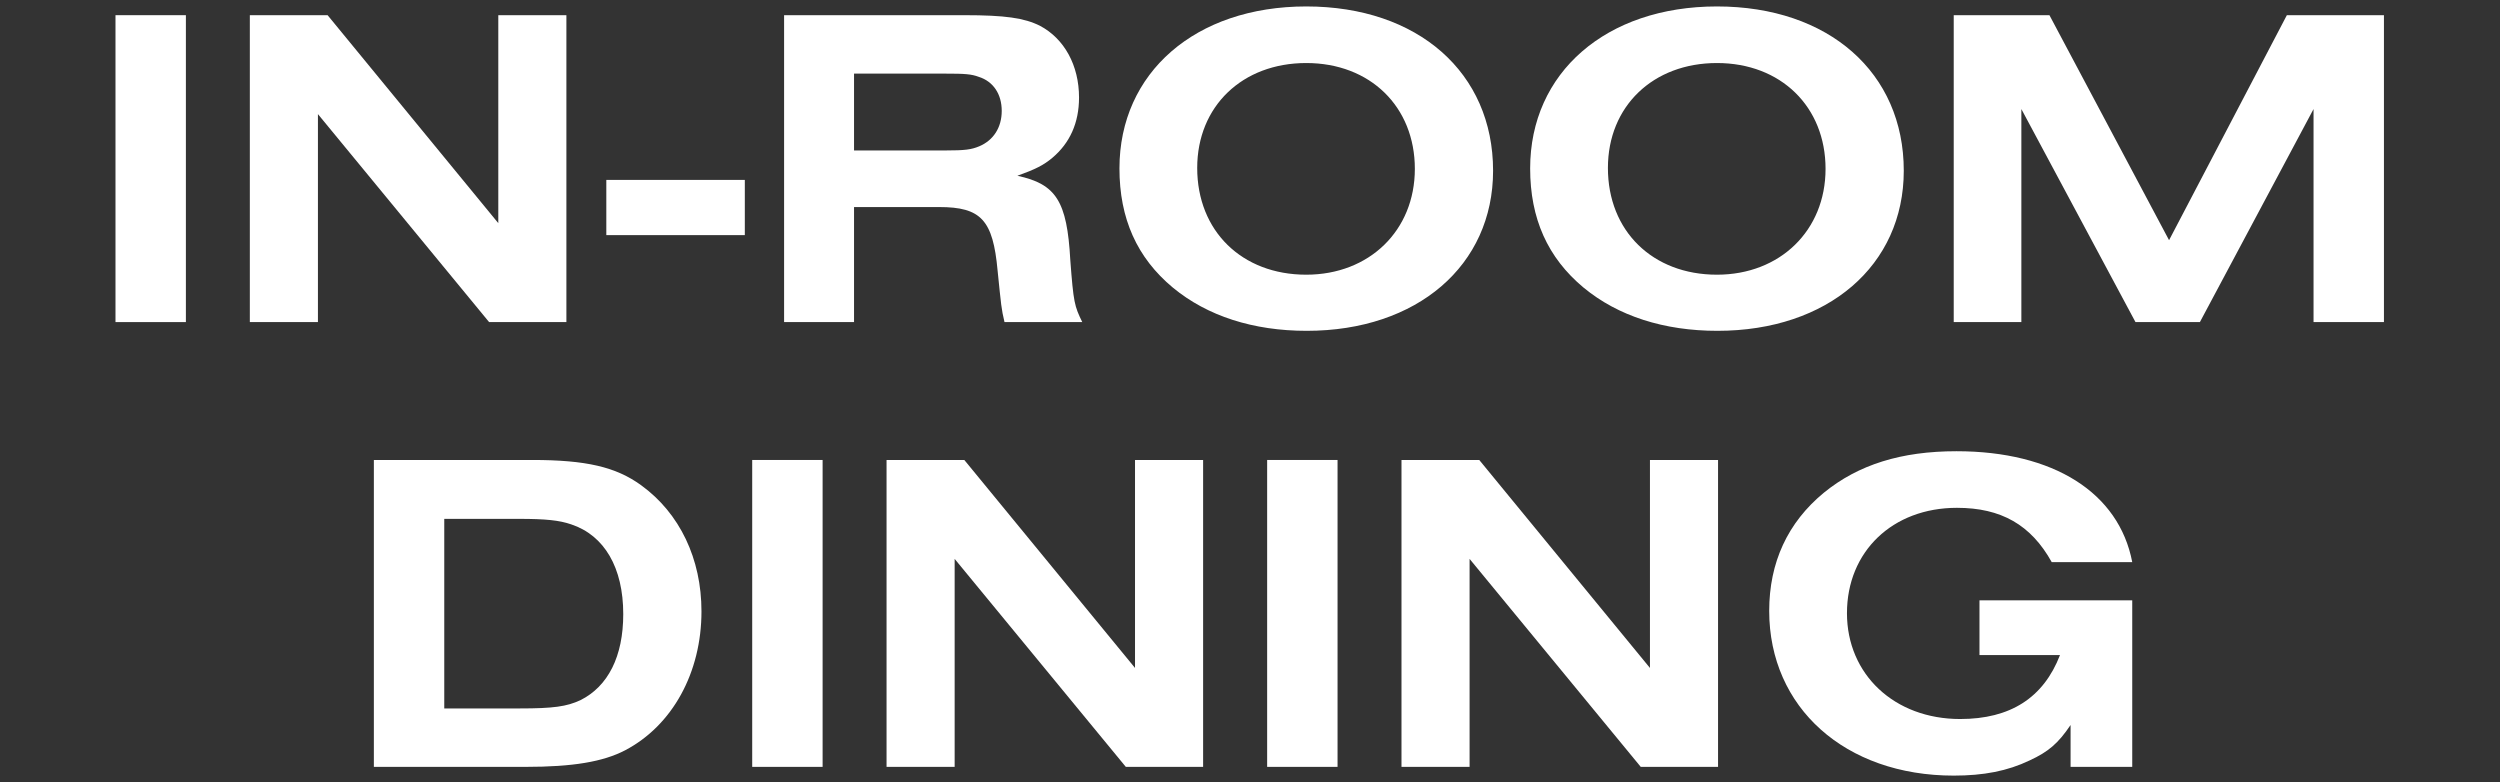 <?xml version="1.0" encoding="UTF-8"?> <svg xmlns="http://www.w3.org/2000/svg" width="163" height="51" viewBox="0 0 163 51" fill="none"><rect x="0" y="0" width="163" height="51" fill="#333333" stroke="none"/><path d="M7.53 21V0.99H12.12V21H7.53Z" fill="white"></path><path d="M16.289 21V0.99H21.359L32.489 14.55V0.99H36.929V21H31.889L20.729 7.44V21H16.289Z" fill="white"></path><path d="M39.532 15.33V11.73H48.562V15.33H39.532Z" fill="white"></path><path d="M51.123 21V0.99H62.883C65.523 0.99 66.783 1.17 67.803 1.68C69.393 2.52 70.353 4.26 70.353 6.36C70.353 8.01 69.753 9.33 68.613 10.29C68.043 10.77 67.503 11.04 66.333 11.46C68.853 12 69.573 13.11 69.783 16.95C69.993 19.74 70.053 19.95 70.563 21H65.493C65.283 20.1 65.283 19.98 65.043 17.64C64.743 14.34 63.963 13.5 61.233 13.5H55.683V21H51.123ZM55.683 9.81H61.623C62.943 9.81 63.333 9.75 63.843 9.54C64.773 9.15 65.313 8.31 65.313 7.23C65.313 6.15 64.773 5.31 63.813 5.01C63.333 4.83 62.913 4.8 61.623 4.8H55.683V9.81Z" fill="white"></path><path d="M85.168 0.42C92.458 0.42 97.349 4.74 97.349 11.13C97.349 17.31 92.398 21.57 85.198 21.57C81.718 21.57 78.718 20.61 76.468 18.75C74.128 16.8 72.988 14.25 72.988 10.98C72.988 4.74 77.938 0.42 85.168 0.42ZM85.168 4.11C80.998 4.11 78.058 6.93 78.058 10.95C78.058 15.06 80.968 17.91 85.168 17.91C89.278 17.91 92.248 15.03 92.248 11.01C92.248 6.96 89.338 4.11 85.168 4.11Z" fill="white"></path><path d="M111.946 0.42C119.236 0.42 124.126 4.74 124.126 11.13C124.126 17.31 119.176 21.57 111.976 21.57C108.496 21.57 105.496 20.61 103.246 18.75C100.906 16.8 99.766 14.25 99.766 10.98C99.766 4.74 104.716 0.42 111.946 0.42ZM111.946 4.11C107.776 4.11 104.836 6.93 104.836 10.95C104.836 15.06 107.746 17.91 111.946 17.91C116.056 17.91 119.026 15.03 119.026 11.01C119.026 6.96 116.116 4.11 111.946 4.11Z" fill="white"></path><path d="M127.383 21V0.99H133.623L141.423 15.66L149.103 0.99H155.433V21H150.843V7.11L143.433 21H139.233L131.793 7.11V21H127.383Z" fill="white"></path><path d="M24.376 50V29.99H34.696C38.206 29.99 40.156 30.44 41.806 31.64C44.326 33.47 45.736 36.44 45.736 39.86C45.736 43.85 43.846 47.3 40.756 48.92C39.316 49.67 37.336 50 34.276 50H24.376ZM28.966 46.19H33.886C36.076 46.19 36.946 46.07 37.846 45.65C39.646 44.75 40.636 42.8 40.636 40.04C40.636 37.01 39.406 34.91 37.246 34.19C36.466 33.92 35.566 33.83 33.826 33.83H28.966V46.19Z" fill="white"></path><path d="M49.044 50V29.99H53.634V50H49.044Z" fill="white"></path><path d="M57.803 50V29.99H62.873L74.003 43.55V29.99H78.443V50H73.403L62.243 36.44V50H57.803Z" fill="white"></path><path d="M82.618 50V29.99H87.208V50H82.618Z" fill="white"></path><path d="M91.377 50V29.99H96.447L107.577 43.55V29.99H112.017V50H106.977L95.817 36.44V50H91.377Z" fill="white"></path><path d="M139.022 39.14V50H135.002V47.27C134.192 48.47 133.562 49.01 132.332 49.58C130.892 50.27 129.332 50.57 127.382 50.57C120.302 50.57 115.352 46.13 115.352 39.83C115.352 36.68 116.552 34.07 118.922 32.12C121.172 30.29 123.962 29.42 127.562 29.42C133.892 29.42 138.152 32.12 139.022 36.65H133.772C132.422 34.22 130.472 33.11 127.592 33.11C123.392 33.11 120.422 35.96 120.422 39.98C120.422 43.97 123.512 46.88 127.802 46.88C131.072 46.88 133.232 45.5 134.312 42.71H129.062V39.14H139.022Z" fill="white"></path></svg> 